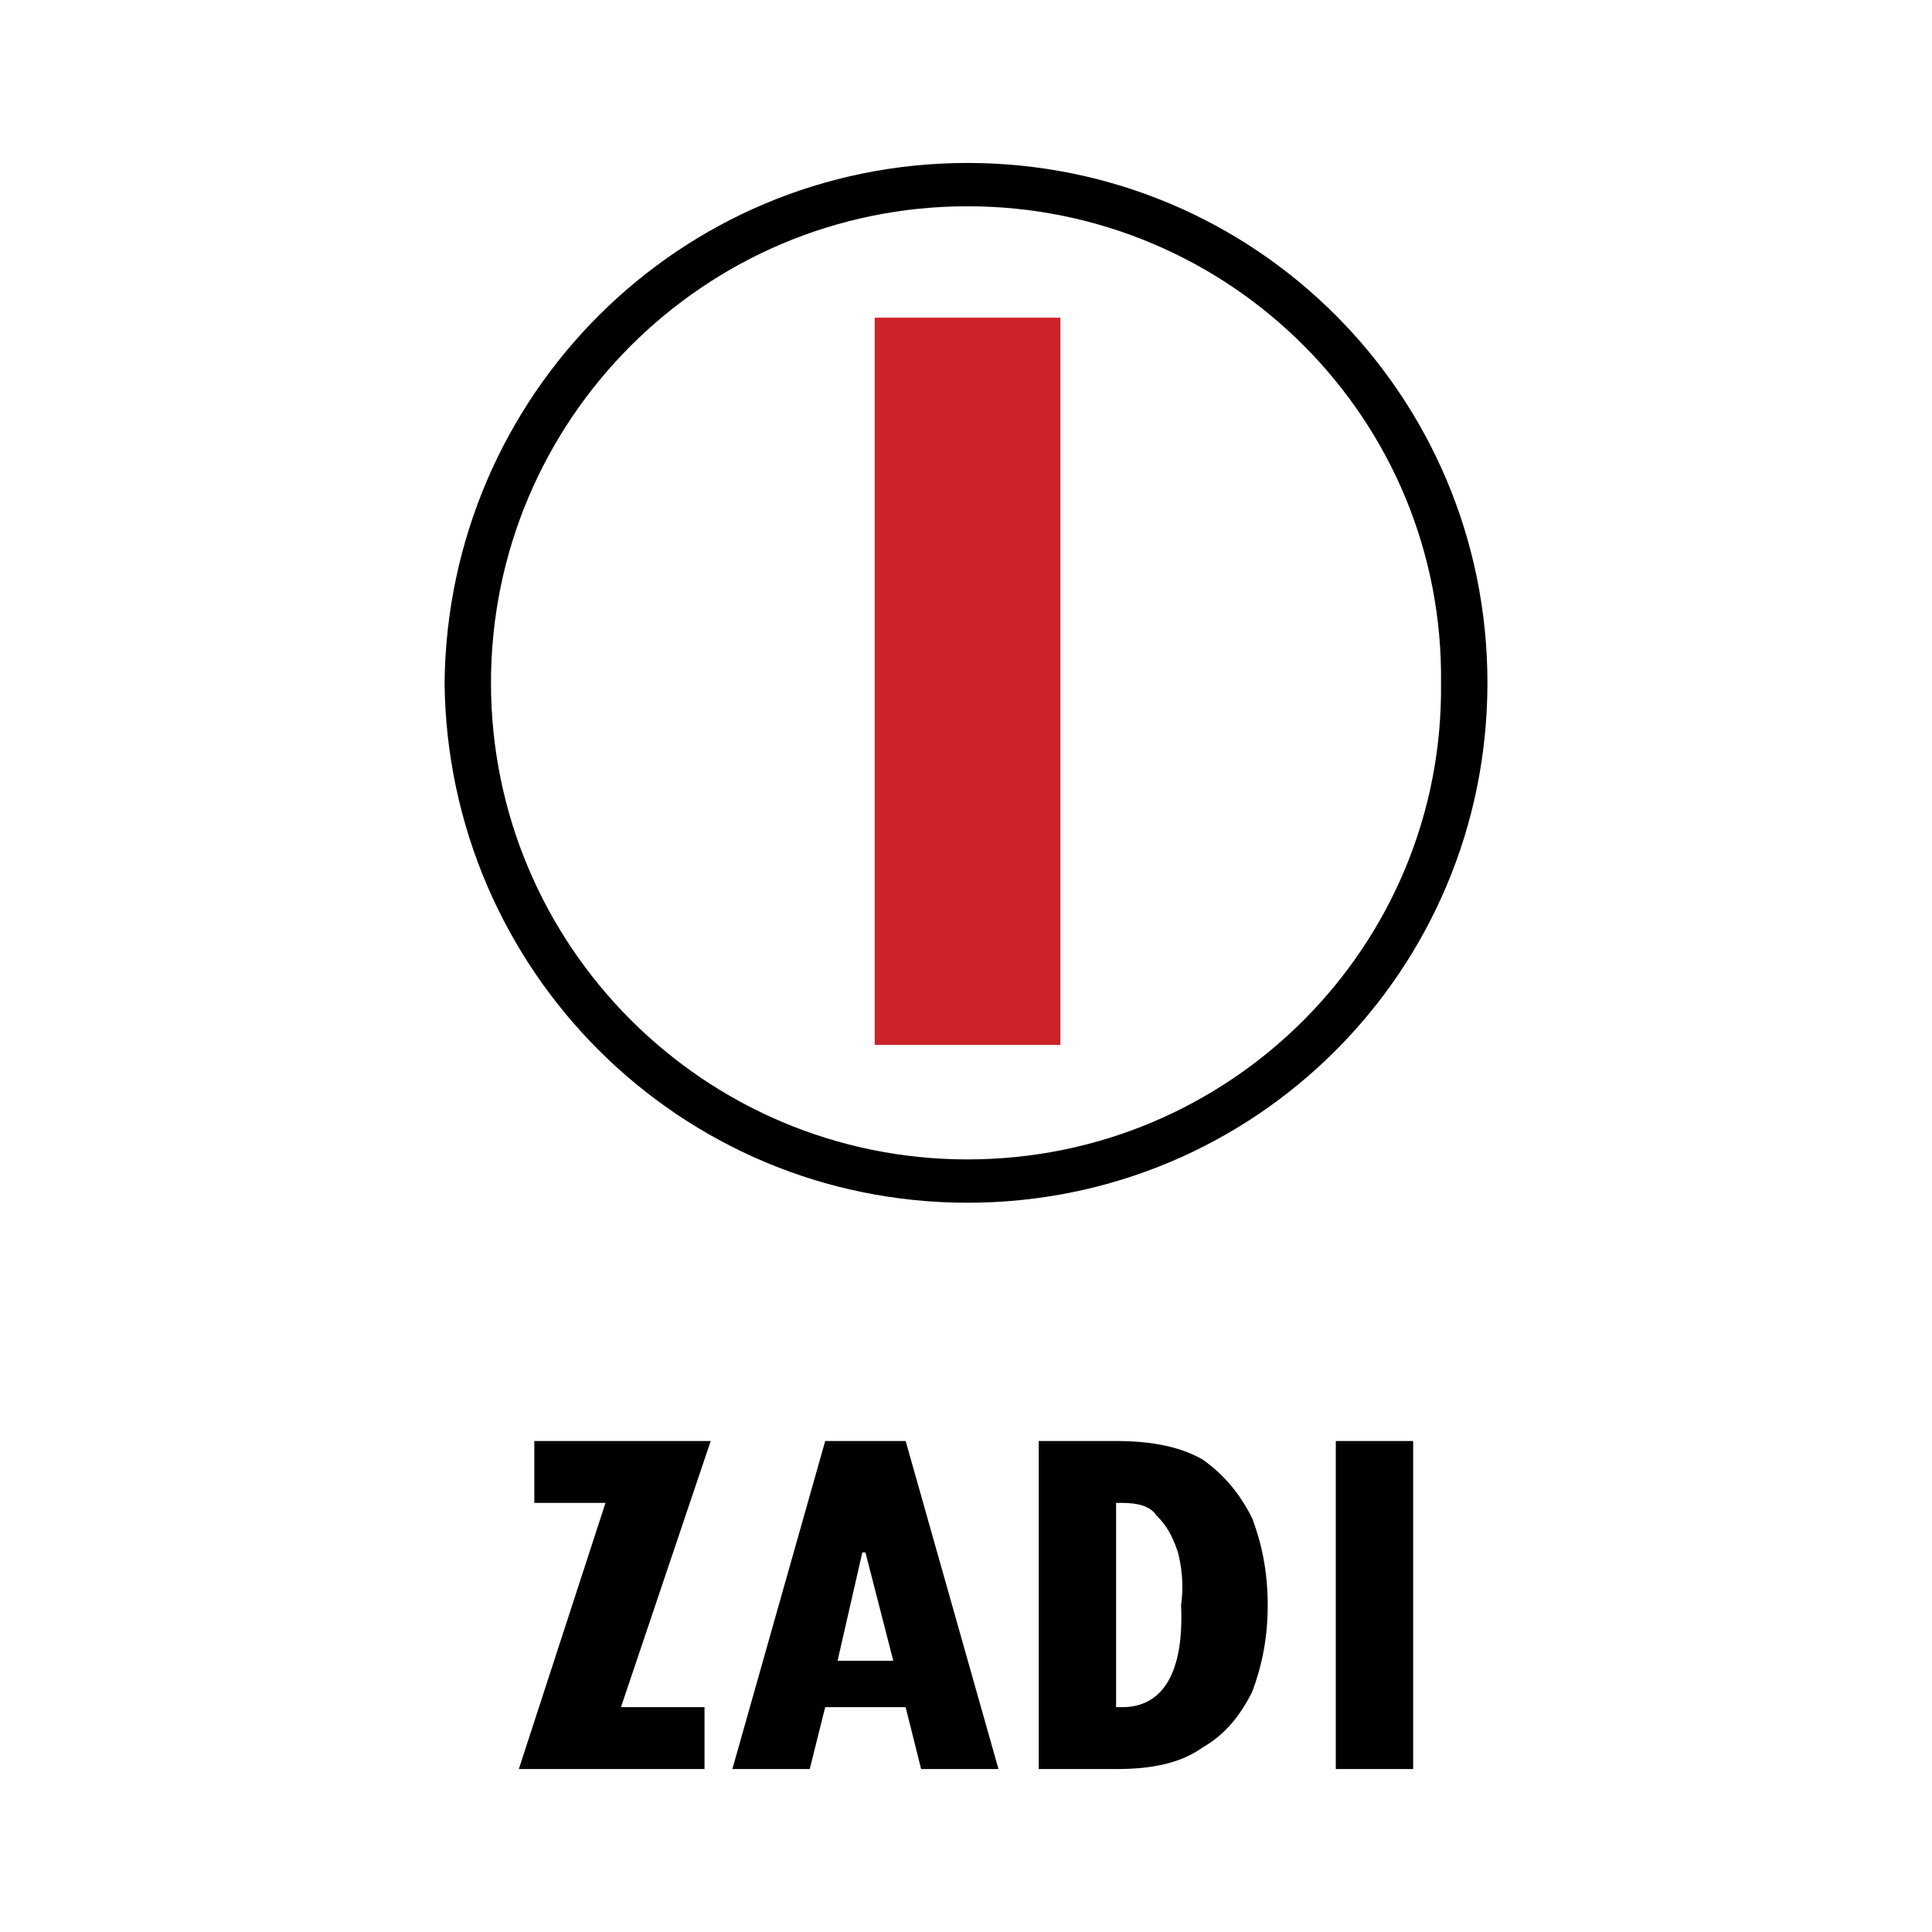 <svg xmlns="http://www.w3.org/2000/svg" width="2500" height="2500" viewBox="0 0 192.756 192.756"><g fill-rule="evenodd" clip-rule="evenodd"><path fill="#fff" d="M0 0h192.756v192.756H0V0z"/><path d="M44.354 68.128c.309-28.714 23.465-51.87 52.178-51.87 28.714 0 51.87 23.156 51.87 51.87 0 28.713-23.156 51.869-51.87 51.869-28.713 0-51.869-23.156-52.178-51.869z"/><path d="M96.532 115.675c26.243 0 47.548-21.304 47.239-47.547.309-26.244-20.996-47.548-47.239-47.548-26.244 0-47.547 21.304-47.547 47.548 0 26.243 21.304 47.547 47.547 47.547z" fill="#fff"/><path fill="#cc2229" d="M87.27 104.251h18.525V31.695H87.27v72.556z"/><path d="M53.308 149.946v-6.175h17.598l-8.953 26.552h8.336v6.176H51.764l8.645-26.553h-7.101zM83.565 165.692l2.47-10.807h.309l2.779 10.807h-5.558zm-1.235-21.921l-9.262 32.728h7.719l1.543-6.176h8.027l1.544 6.176h7.718l-9.262-32.728H82.33zM111.352 149.946h.619c1.543 0 2.777.309 3.395 1.234.928.927 1.545 1.854 2.162 3.705.309 1.235.617 3.088.309 5.249.309 6.793-1.852 10.188-5.865 10.188h-.619v-20.376h-.001zm-7.719 26.553h7.719c3.705 0 6.484-.618 8.646-2.162 2.16-1.234 3.705-3.087 4.939-5.557.926-2.471 1.543-5.249 1.543-8.646s-.617-6.175-1.543-8.645c-1.234-2.471-2.779-4.322-4.939-5.866-2.162-1.235-4.941-1.853-8.646-1.853h-7.719v32.729zM133.273 143.771h7.719v32.728h-7.719v-32.728z"/></g></svg>